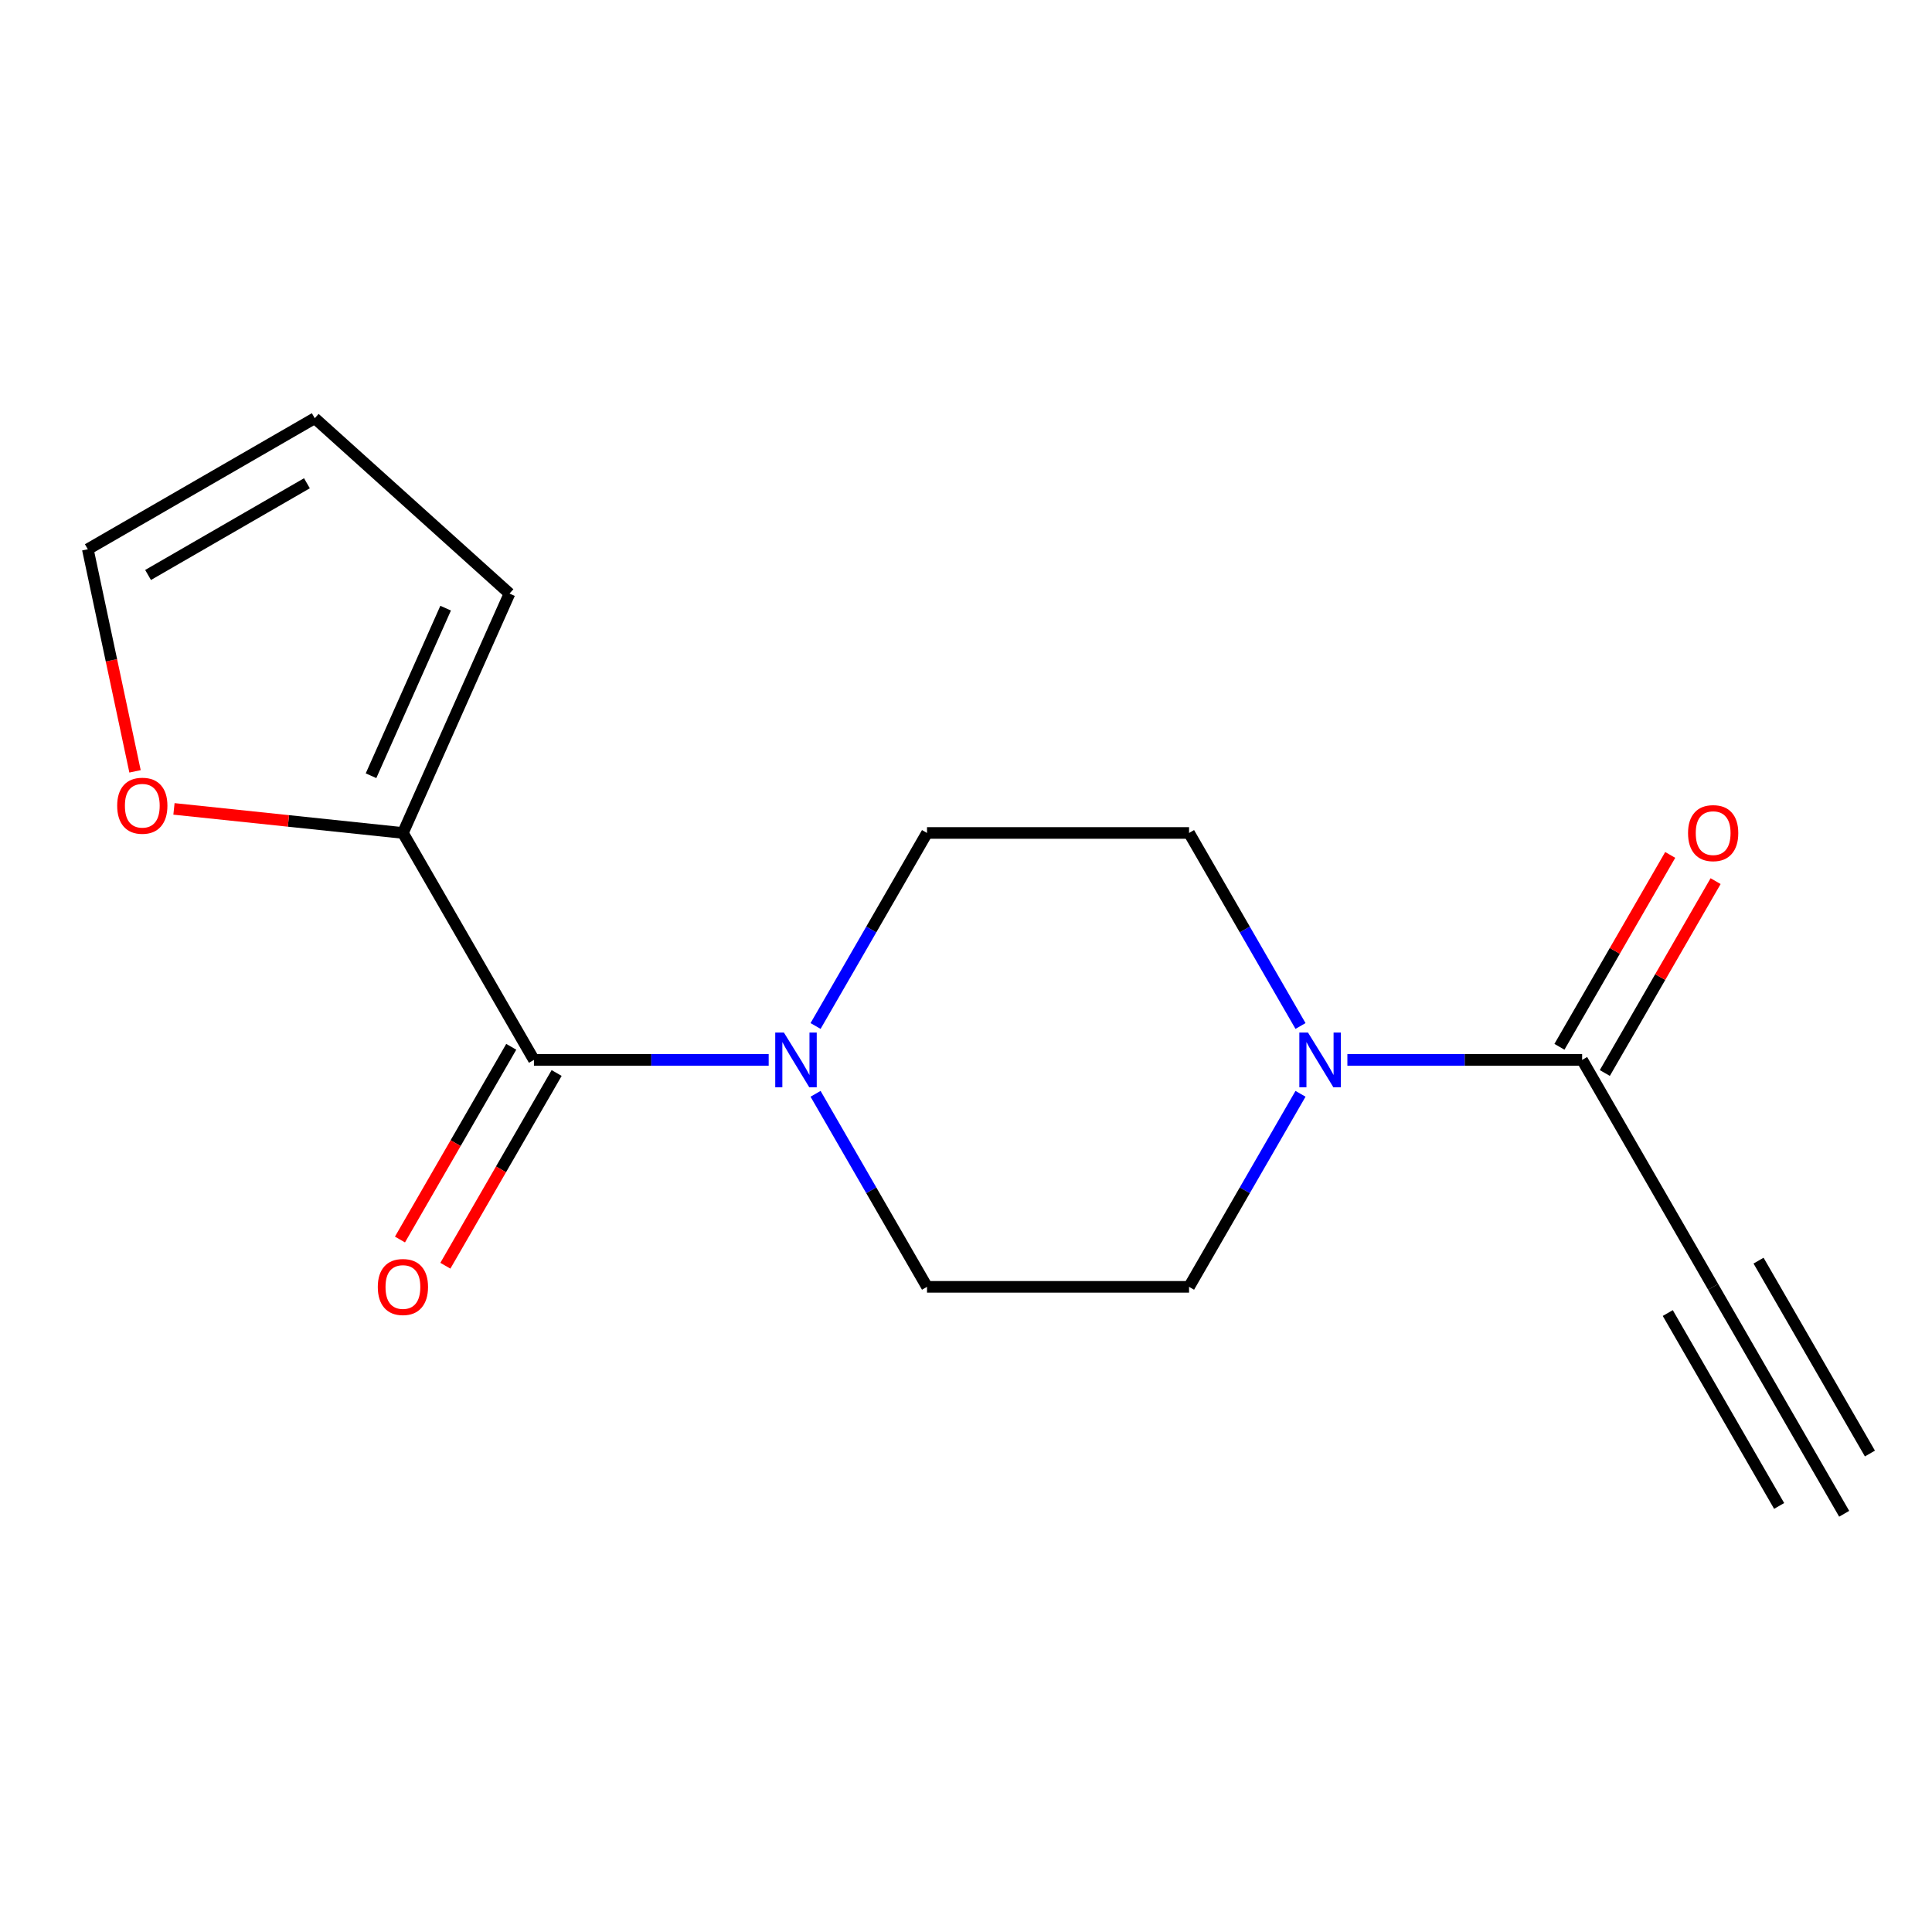 <?xml version='1.0' encoding='iso-8859-1'?>
<svg version='1.1' baseProfile='full'
              xmlns='http://www.w3.org/2000/svg'
                      xmlns:rdkit='http://www.rdkit.org/xml'
                      xmlns:xlink='http://www.w3.org/1999/xlink'
                  xml:space='preserve'
width='1000px' height='1000px' viewBox='0 0 1000 1000'>
<!-- END OF HEADER -->
<rect style='opacity:1.0;fill:#FFFFFF;stroke:none' width='1000' height='1000' x='0' y='0'> </rect>
<path class='bond-0' d='M 276.366,548.602 L 337.118,548.602' style='fill:none;fill-rule:evenodd;stroke:#000000;stroke-width:6px;stroke-linecap:butt;stroke-linejoin:miter;stroke-opacity:1' />
<path class='bond-0' d='M 337.118,548.602 L 397.871,548.602' style='fill:none;fill-rule:evenodd;stroke:#0000FF;stroke-width:6px;stroke-linecap:butt;stroke-linejoin:miter;stroke-opacity:1' />
<path class='bond-3' d='M 276.366,548.602 L 208.548,431.138' style='fill:none;fill-rule:evenodd;stroke:#000000;stroke-width:6px;stroke-linecap:butt;stroke-linejoin:miter;stroke-opacity:1' />
<path class='bond-11' d='M 264.619,541.82 L 235.823,591.697' style='fill:none;fill-rule:evenodd;stroke:#000000;stroke-width:6px;stroke-linecap:butt;stroke-linejoin:miter;stroke-opacity:1' />
<path class='bond-11' d='M 235.823,591.697 L 207.027,641.573' style='fill:none;fill-rule:evenodd;stroke:#FF0000;stroke-width:6px;stroke-linecap:butt;stroke-linejoin:miter;stroke-opacity:1' />
<path class='bond-11' d='M 288.112,555.384 L 259.316,605.26' style='fill:none;fill-rule:evenodd;stroke:#000000;stroke-width:6px;stroke-linecap:butt;stroke-linejoin:miter;stroke-opacity:1' />
<path class='bond-11' d='M 259.316,605.26 L 230.52,655.137' style='fill:none;fill-rule:evenodd;stroke:#FF0000;stroke-width:6px;stroke-linecap:butt;stroke-linejoin:miter;stroke-opacity:1' />
<path class='bond-7' d='M 422.135,566.153 L 450.977,616.109' style='fill:none;fill-rule:evenodd;stroke:#0000FF;stroke-width:6px;stroke-linecap:butt;stroke-linejoin:miter;stroke-opacity:1' />
<path class='bond-7' d='M 450.977,616.109 L 479.82,666.066' style='fill:none;fill-rule:evenodd;stroke:#000000;stroke-width:6px;stroke-linecap:butt;stroke-linejoin:miter;stroke-opacity:1' />
<path class='bond-8' d='M 422.135,531.051 L 450.977,481.094' style='fill:none;fill-rule:evenodd;stroke:#0000FF;stroke-width:6px;stroke-linecap:butt;stroke-linejoin:miter;stroke-opacity:1' />
<path class='bond-8' d='M 450.977,481.094 L 479.82,431.138' style='fill:none;fill-rule:evenodd;stroke:#000000;stroke-width:6px;stroke-linecap:butt;stroke-linejoin:miter;stroke-opacity:1' />
<path class='bond-1' d='M 673.141,566.153 L 644.298,616.109' style='fill:none;fill-rule:evenodd;stroke:#0000FF;stroke-width:6px;stroke-linecap:butt;stroke-linejoin:miter;stroke-opacity:1' />
<path class='bond-1' d='M 644.298,616.109 L 615.456,666.066' style='fill:none;fill-rule:evenodd;stroke:#000000;stroke-width:6px;stroke-linecap:butt;stroke-linejoin:miter;stroke-opacity:1' />
<path class='bond-2' d='M 697.404,548.602 L 758.157,548.602' style='fill:none;fill-rule:evenodd;stroke:#0000FF;stroke-width:6px;stroke-linecap:butt;stroke-linejoin:miter;stroke-opacity:1' />
<path class='bond-2' d='M 758.157,548.602 L 818.91,548.602' style='fill:none;fill-rule:evenodd;stroke:#000000;stroke-width:6px;stroke-linecap:butt;stroke-linejoin:miter;stroke-opacity:1' />
<path class='bond-17' d='M 673.141,531.051 L 644.298,481.094' style='fill:none;fill-rule:evenodd;stroke:#0000FF;stroke-width:6px;stroke-linecap:butt;stroke-linejoin:miter;stroke-opacity:1' />
<path class='bond-17' d='M 644.298,481.094 L 615.456,431.138' style='fill:none;fill-rule:evenodd;stroke:#000000;stroke-width:6px;stroke-linecap:butt;stroke-linejoin:miter;stroke-opacity:1' />
<path class='bond-4' d='M 818.91,548.602 L 886.727,666.066' style='fill:none;fill-rule:evenodd;stroke:#000000;stroke-width:6px;stroke-linecap:butt;stroke-linejoin:miter;stroke-opacity:1' />
<path class='bond-13' d='M 830.656,555.384 L 859.325,505.727' style='fill:none;fill-rule:evenodd;stroke:#000000;stroke-width:6px;stroke-linecap:butt;stroke-linejoin:miter;stroke-opacity:1' />
<path class='bond-13' d='M 859.325,505.727 L 887.994,456.07' style='fill:none;fill-rule:evenodd;stroke:#FF0000;stroke-width:6px;stroke-linecap:butt;stroke-linejoin:miter;stroke-opacity:1' />
<path class='bond-13' d='M 807.163,541.82 L 835.832,492.163' style='fill:none;fill-rule:evenodd;stroke:#000000;stroke-width:6px;stroke-linecap:butt;stroke-linejoin:miter;stroke-opacity:1' />
<path class='bond-13' d='M 835.832,492.163 L 864.502,442.507' style='fill:none;fill-rule:evenodd;stroke:#FF0000;stroke-width:6px;stroke-linecap:butt;stroke-linejoin:miter;stroke-opacity:1' />
<path class='bond-6' d='M 208.548,431.138 L 149.297,424.91' style='fill:none;fill-rule:evenodd;stroke:#000000;stroke-width:6px;stroke-linecap:butt;stroke-linejoin:miter;stroke-opacity:1' />
<path class='bond-6' d='M 149.297,424.91 L 90.046,418.683' style='fill:none;fill-rule:evenodd;stroke:#FF0000;stroke-width:6px;stroke-linecap:butt;stroke-linejoin:miter;stroke-opacity:1' />
<path class='bond-12' d='M 208.548,431.138 L 263.716,307.228' style='fill:none;fill-rule:evenodd;stroke:#000000;stroke-width:6px;stroke-linecap:butt;stroke-linejoin:miter;stroke-opacity:1' />
<path class='bond-12' d='M 192.041,401.518 L 230.659,314.781' style='fill:none;fill-rule:evenodd;stroke:#000000;stroke-width:6px;stroke-linecap:butt;stroke-linejoin:miter;stroke-opacity:1' />
<path class='bond-5' d='M 886.727,666.066 L 954.545,783.53' style='fill:none;fill-rule:evenodd;stroke:#000000;stroke-width:6px;stroke-linecap:butt;stroke-linejoin:miter;stroke-opacity:1' />
<path class='bond-5' d='M 863.235,679.63 L 920.88,779.474' style='fill:none;fill-rule:evenodd;stroke:#000000;stroke-width:6px;stroke-linecap:butt;stroke-linejoin:miter;stroke-opacity:1' />
<path class='bond-5' d='M 910.22,652.502 L 967.866,752.347' style='fill:none;fill-rule:evenodd;stroke:#000000;stroke-width:6px;stroke-linecap:butt;stroke-linejoin:miter;stroke-opacity:1' />
<path class='bond-14' d='M 69.89,399.249 L 57.672,341.768' style='fill:none;fill-rule:evenodd;stroke:#FF0000;stroke-width:6px;stroke-linecap:butt;stroke-linejoin:miter;stroke-opacity:1' />
<path class='bond-14' d='M 57.672,341.768 L 45.455,284.288' style='fill:none;fill-rule:evenodd;stroke:#000000;stroke-width:6px;stroke-linecap:butt;stroke-linejoin:miter;stroke-opacity:1' />
<path class='bond-10' d='M 479.82,666.066 L 615.456,666.066' style='fill:none;fill-rule:evenodd;stroke:#000000;stroke-width:6px;stroke-linecap:butt;stroke-linejoin:miter;stroke-opacity:1' />
<path class='bond-9' d='M 479.82,431.138 L 615.456,431.138' style='fill:none;fill-rule:evenodd;stroke:#000000;stroke-width:6px;stroke-linecap:butt;stroke-linejoin:miter;stroke-opacity:1' />
<path class='bond-15' d='M 263.716,307.228 L 162.919,216.47' style='fill:none;fill-rule:evenodd;stroke:#000000;stroke-width:6px;stroke-linecap:butt;stroke-linejoin:miter;stroke-opacity:1' />
<path class='bond-16' d='M 45.455,284.288 L 162.919,216.47' style='fill:none;fill-rule:evenodd;stroke:#000000;stroke-width:6px;stroke-linecap:butt;stroke-linejoin:miter;stroke-opacity:1' />
<path class='bond-16' d='M 76.638,297.608 L 158.863,250.135' style='fill:none;fill-rule:evenodd;stroke:#000000;stroke-width:6px;stroke-linecap:butt;stroke-linejoin:miter;stroke-opacity:1' />
<path  class='atom-1' d='M 405.742 534.442
L 415.022 549.442
Q 415.942 550.922, 417.422 553.602
Q 418.902 556.282, 418.982 556.442
L 418.982 534.442
L 422.742 534.442
L 422.742 562.762
L 418.862 562.762
L 408.902 546.362
Q 407.742 544.442, 406.502 542.242
Q 405.302 540.042, 404.942 539.362
L 404.942 562.762
L 401.262 562.762
L 401.262 534.442
L 405.742 534.442
' fill='#0000FF'/>
<path  class='atom-2' d='M 677.014 534.442
L 686.294 549.442
Q 687.214 550.922, 688.694 553.602
Q 690.174 556.282, 690.254 556.442
L 690.254 534.442
L 694.014 534.442
L 694.014 562.762
L 690.134 562.762
L 680.174 546.362
Q 679.014 544.442, 677.774 542.242
Q 676.574 540.042, 676.214 539.362
L 676.214 562.762
L 672.534 562.762
L 672.534 534.442
L 677.014 534.442
' fill='#0000FF'/>
<path  class='atom-7' d='M 60.655 417.04
Q 60.655 410.24, 64.015 406.44
Q 67.375 402.64, 73.655 402.64
Q 79.935 402.64, 83.295 406.44
Q 86.655 410.24, 86.655 417.04
Q 86.655 423.92, 83.255 427.84
Q 79.855 431.72, 73.655 431.72
Q 67.415 431.72, 64.015 427.84
Q 60.655 423.96, 60.655 417.04
M 73.655 428.52
Q 77.975 428.52, 80.295 425.64
Q 82.655 422.72, 82.655 417.04
Q 82.655 411.48, 80.295 408.68
Q 77.975 405.84, 73.655 405.84
Q 69.335 405.84, 66.975 408.64
Q 64.655 411.44, 64.655 417.04
Q 64.655 422.76, 66.975 425.64
Q 69.335 428.52, 73.655 428.52
' fill='#FF0000'/>
<path  class='atom-12' d='M 195.548 666.146
Q 195.548 659.346, 198.908 655.546
Q 202.268 651.746, 208.548 651.746
Q 214.828 651.746, 218.188 655.546
Q 221.548 659.346, 221.548 666.146
Q 221.548 673.026, 218.148 676.946
Q 214.748 680.826, 208.548 680.826
Q 202.308 680.826, 198.908 676.946
Q 195.548 673.066, 195.548 666.146
M 208.548 677.626
Q 212.868 677.626, 215.188 674.746
Q 217.548 671.826, 217.548 666.146
Q 217.548 660.586, 215.188 657.786
Q 212.868 654.946, 208.548 654.946
Q 204.228 654.946, 201.868 657.746
Q 199.548 660.546, 199.548 666.146
Q 199.548 671.866, 201.868 674.746
Q 204.228 677.626, 208.548 677.626
' fill='#FF0000'/>
<path  class='atom-14' d='M 873.727 431.218
Q 873.727 424.418, 877.087 420.618
Q 880.447 416.818, 886.727 416.818
Q 893.007 416.818, 896.367 420.618
Q 899.727 424.418, 899.727 431.218
Q 899.727 438.098, 896.327 442.018
Q 892.927 445.898, 886.727 445.898
Q 880.487 445.898, 877.087 442.018
Q 873.727 438.138, 873.727 431.218
M 886.727 442.698
Q 891.047 442.698, 893.367 439.818
Q 895.727 436.898, 895.727 431.218
Q 895.727 425.658, 893.367 422.858
Q 891.047 420.018, 886.727 420.018
Q 882.407 420.018, 880.047 422.818
Q 877.727 425.618, 877.727 431.218
Q 877.727 436.938, 880.047 439.818
Q 882.407 442.698, 886.727 442.698
' fill='#FF0000'/>
</svg>
